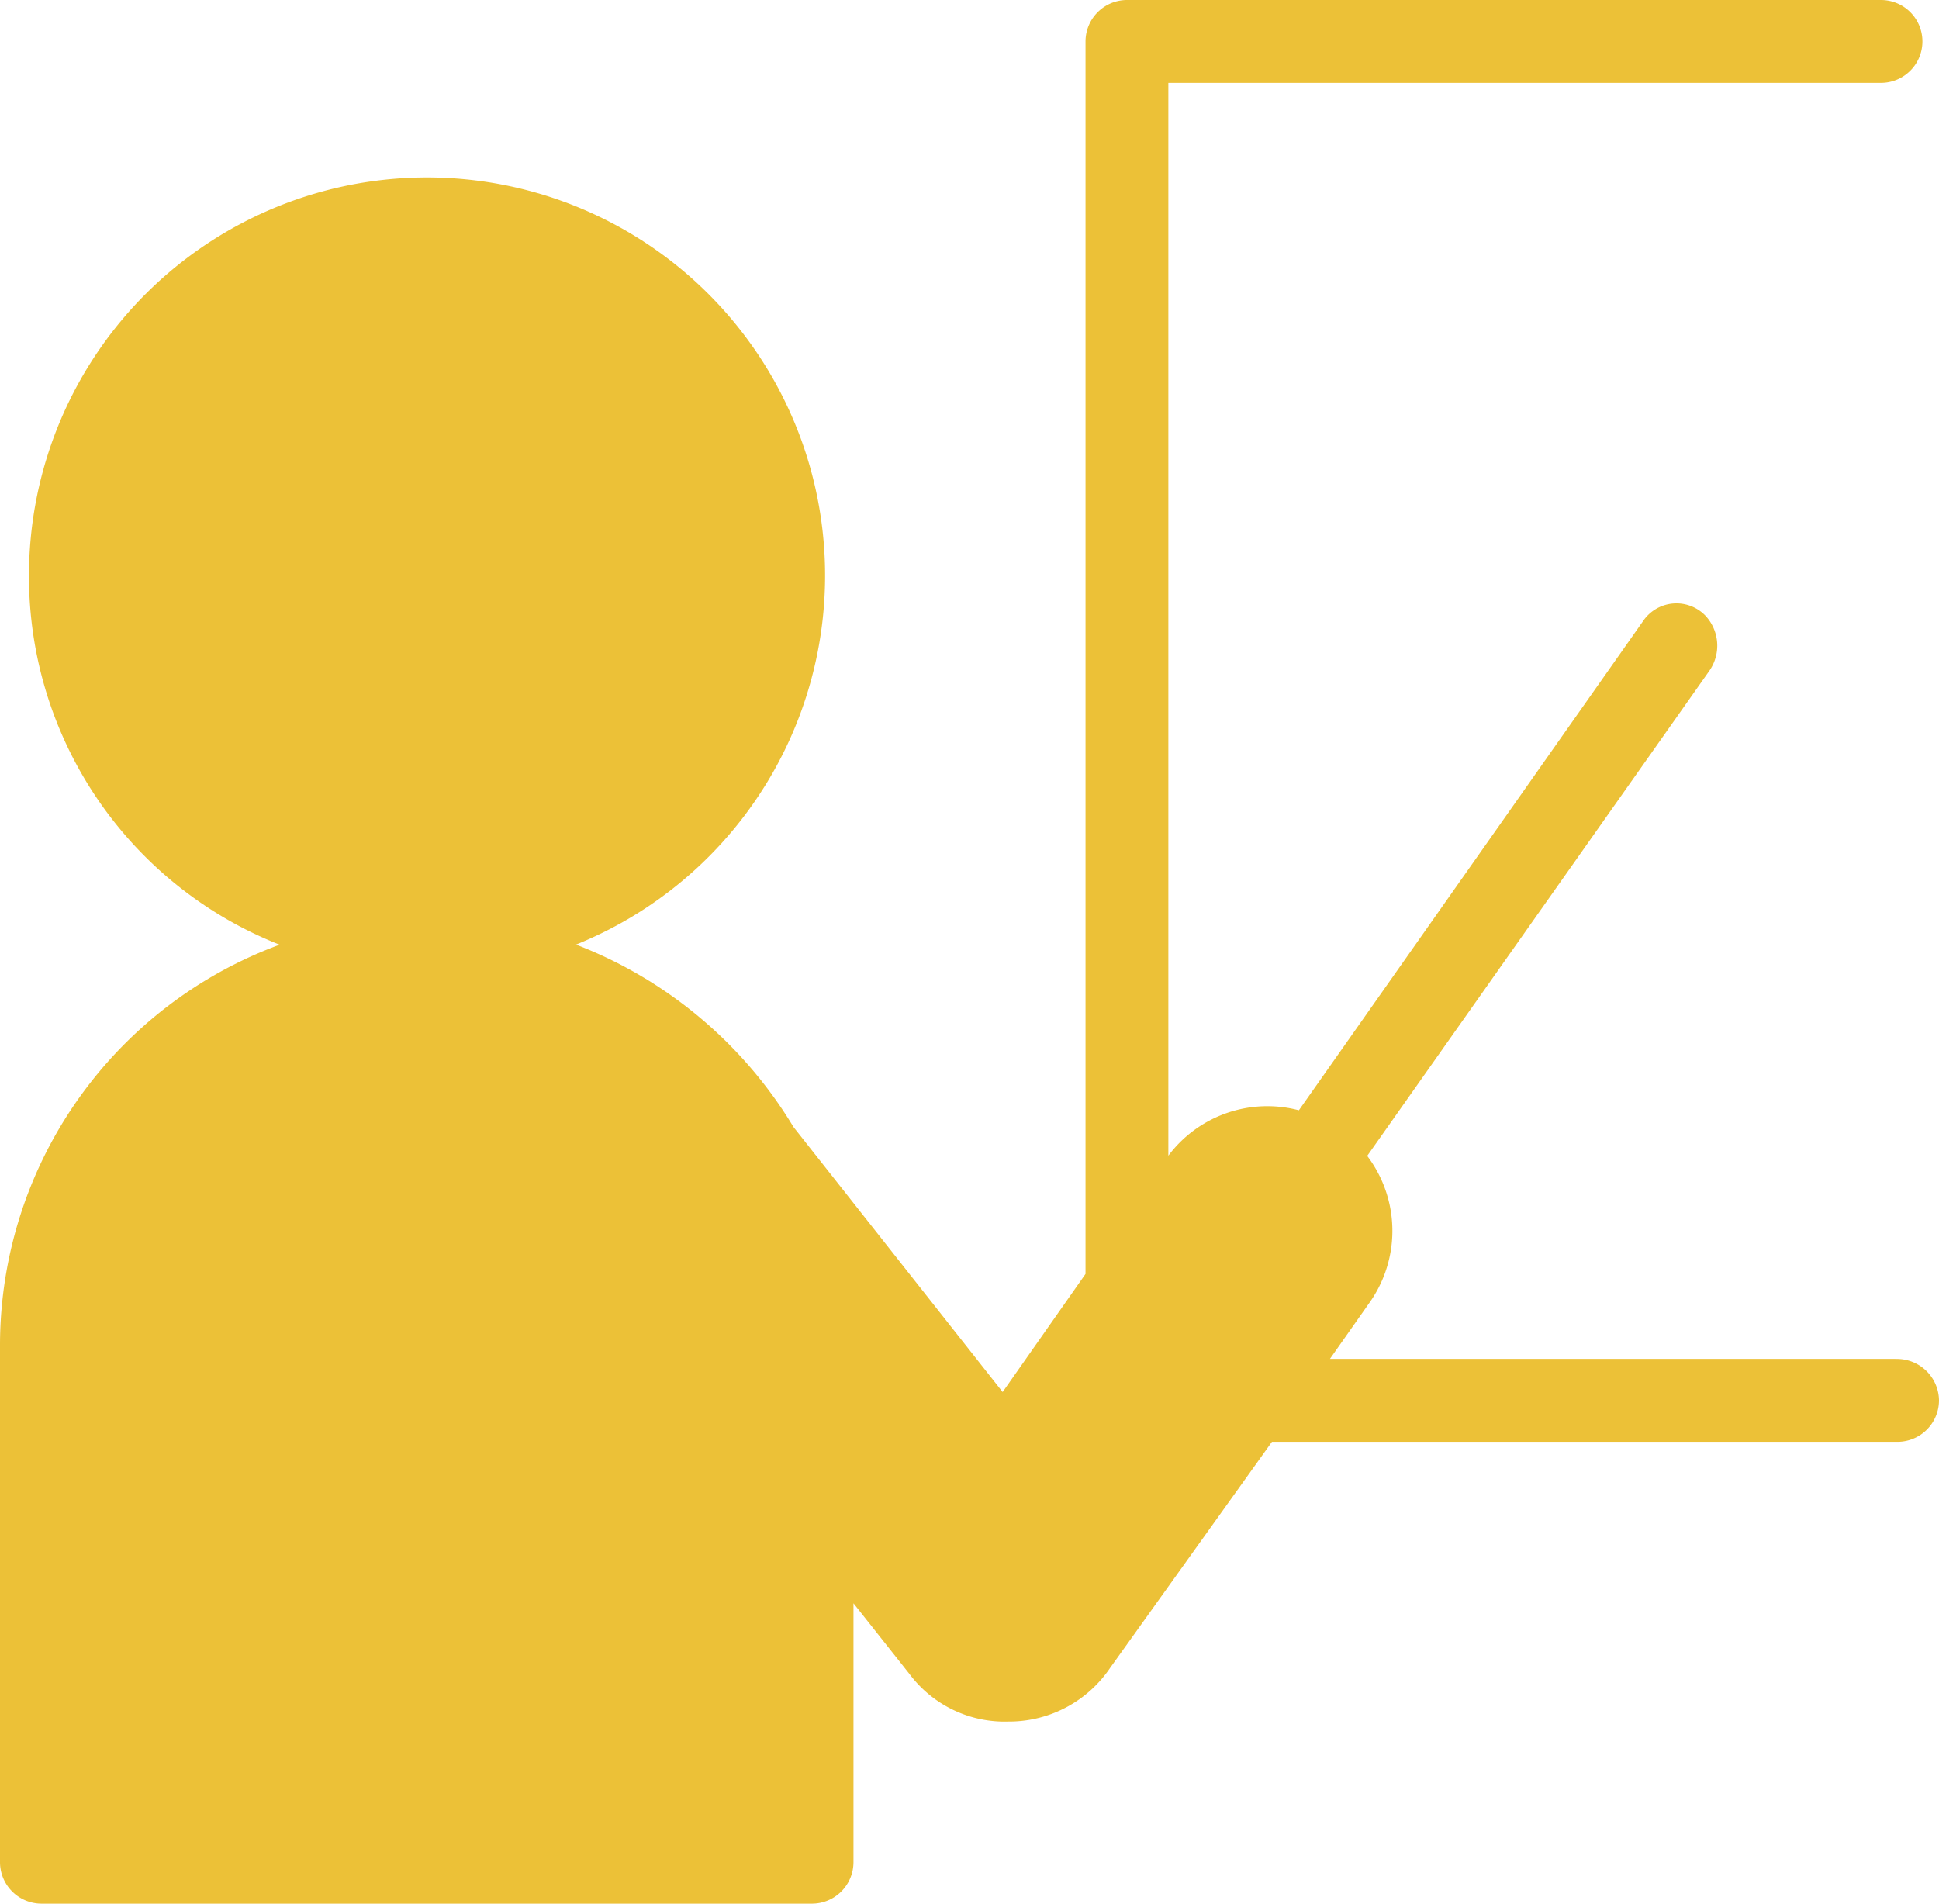 <svg id="Groupe_34" data-name="Groupe 34" xmlns="http://www.w3.org/2000/svg" xmlns:xlink="http://www.w3.org/1999/xlink" width="52.176" height="51.228" viewBox="0 0 52.176 51.228">
  <defs>
    <clipPath id="clip-path">
      <path id="Tracé_57" data-name="Tracé 57" d="M0,0H52.176V51.228H0Z" fill="#ecc137"/>
    </clipPath>
  </defs>
  <g id="Groupe_de_masques_1" data-name="Groupe de masques 1" transform="translate(0 0)" clip-path="url(#clip-path)">
    <path id="Tracé_56" data-name="Tracé 56" d="M51.005,36.568H35.787l1.059-1.505a3.343,3.343,0,0,0-.056-3.958l9.2-13.044a1.181,1.181,0,0,0-.111-1.505,1.084,1.084,0,0,0-1.672.167L34.951,29.878A3.328,3.328,0,0,0,31.439,31.1V2.23H50.615a1.115,1.115,0,1,0,0-2.23H30.324A1.118,1.118,0,0,0,29.21,1.115V34.282L26.98,37.46l-5.63-7.135A11.762,11.762,0,0,0,15.5,25.419,10.711,10.711,0,1,0,.78,15.5a10.648,10.648,0,0,0,6.745,9.922A11.488,11.488,0,0,0,0,36.177V50.113a1.118,1.118,0,0,0,1.115,1.115H21.851a1.118,1.118,0,0,0,1.115-1.115V43.145l1.505,1.9a3.2,3.2,0,0,0,2.676,1.282H27.2a3.284,3.284,0,0,0,2.676-1.449L34.226,38.8H51.061a1.118,1.118,0,0,0,1.115-1.115,1.131,1.131,0,0,0-1.171-1.115" transform="translate(0 0)" fill="#ecc137"/>
  </g>
</svg>
